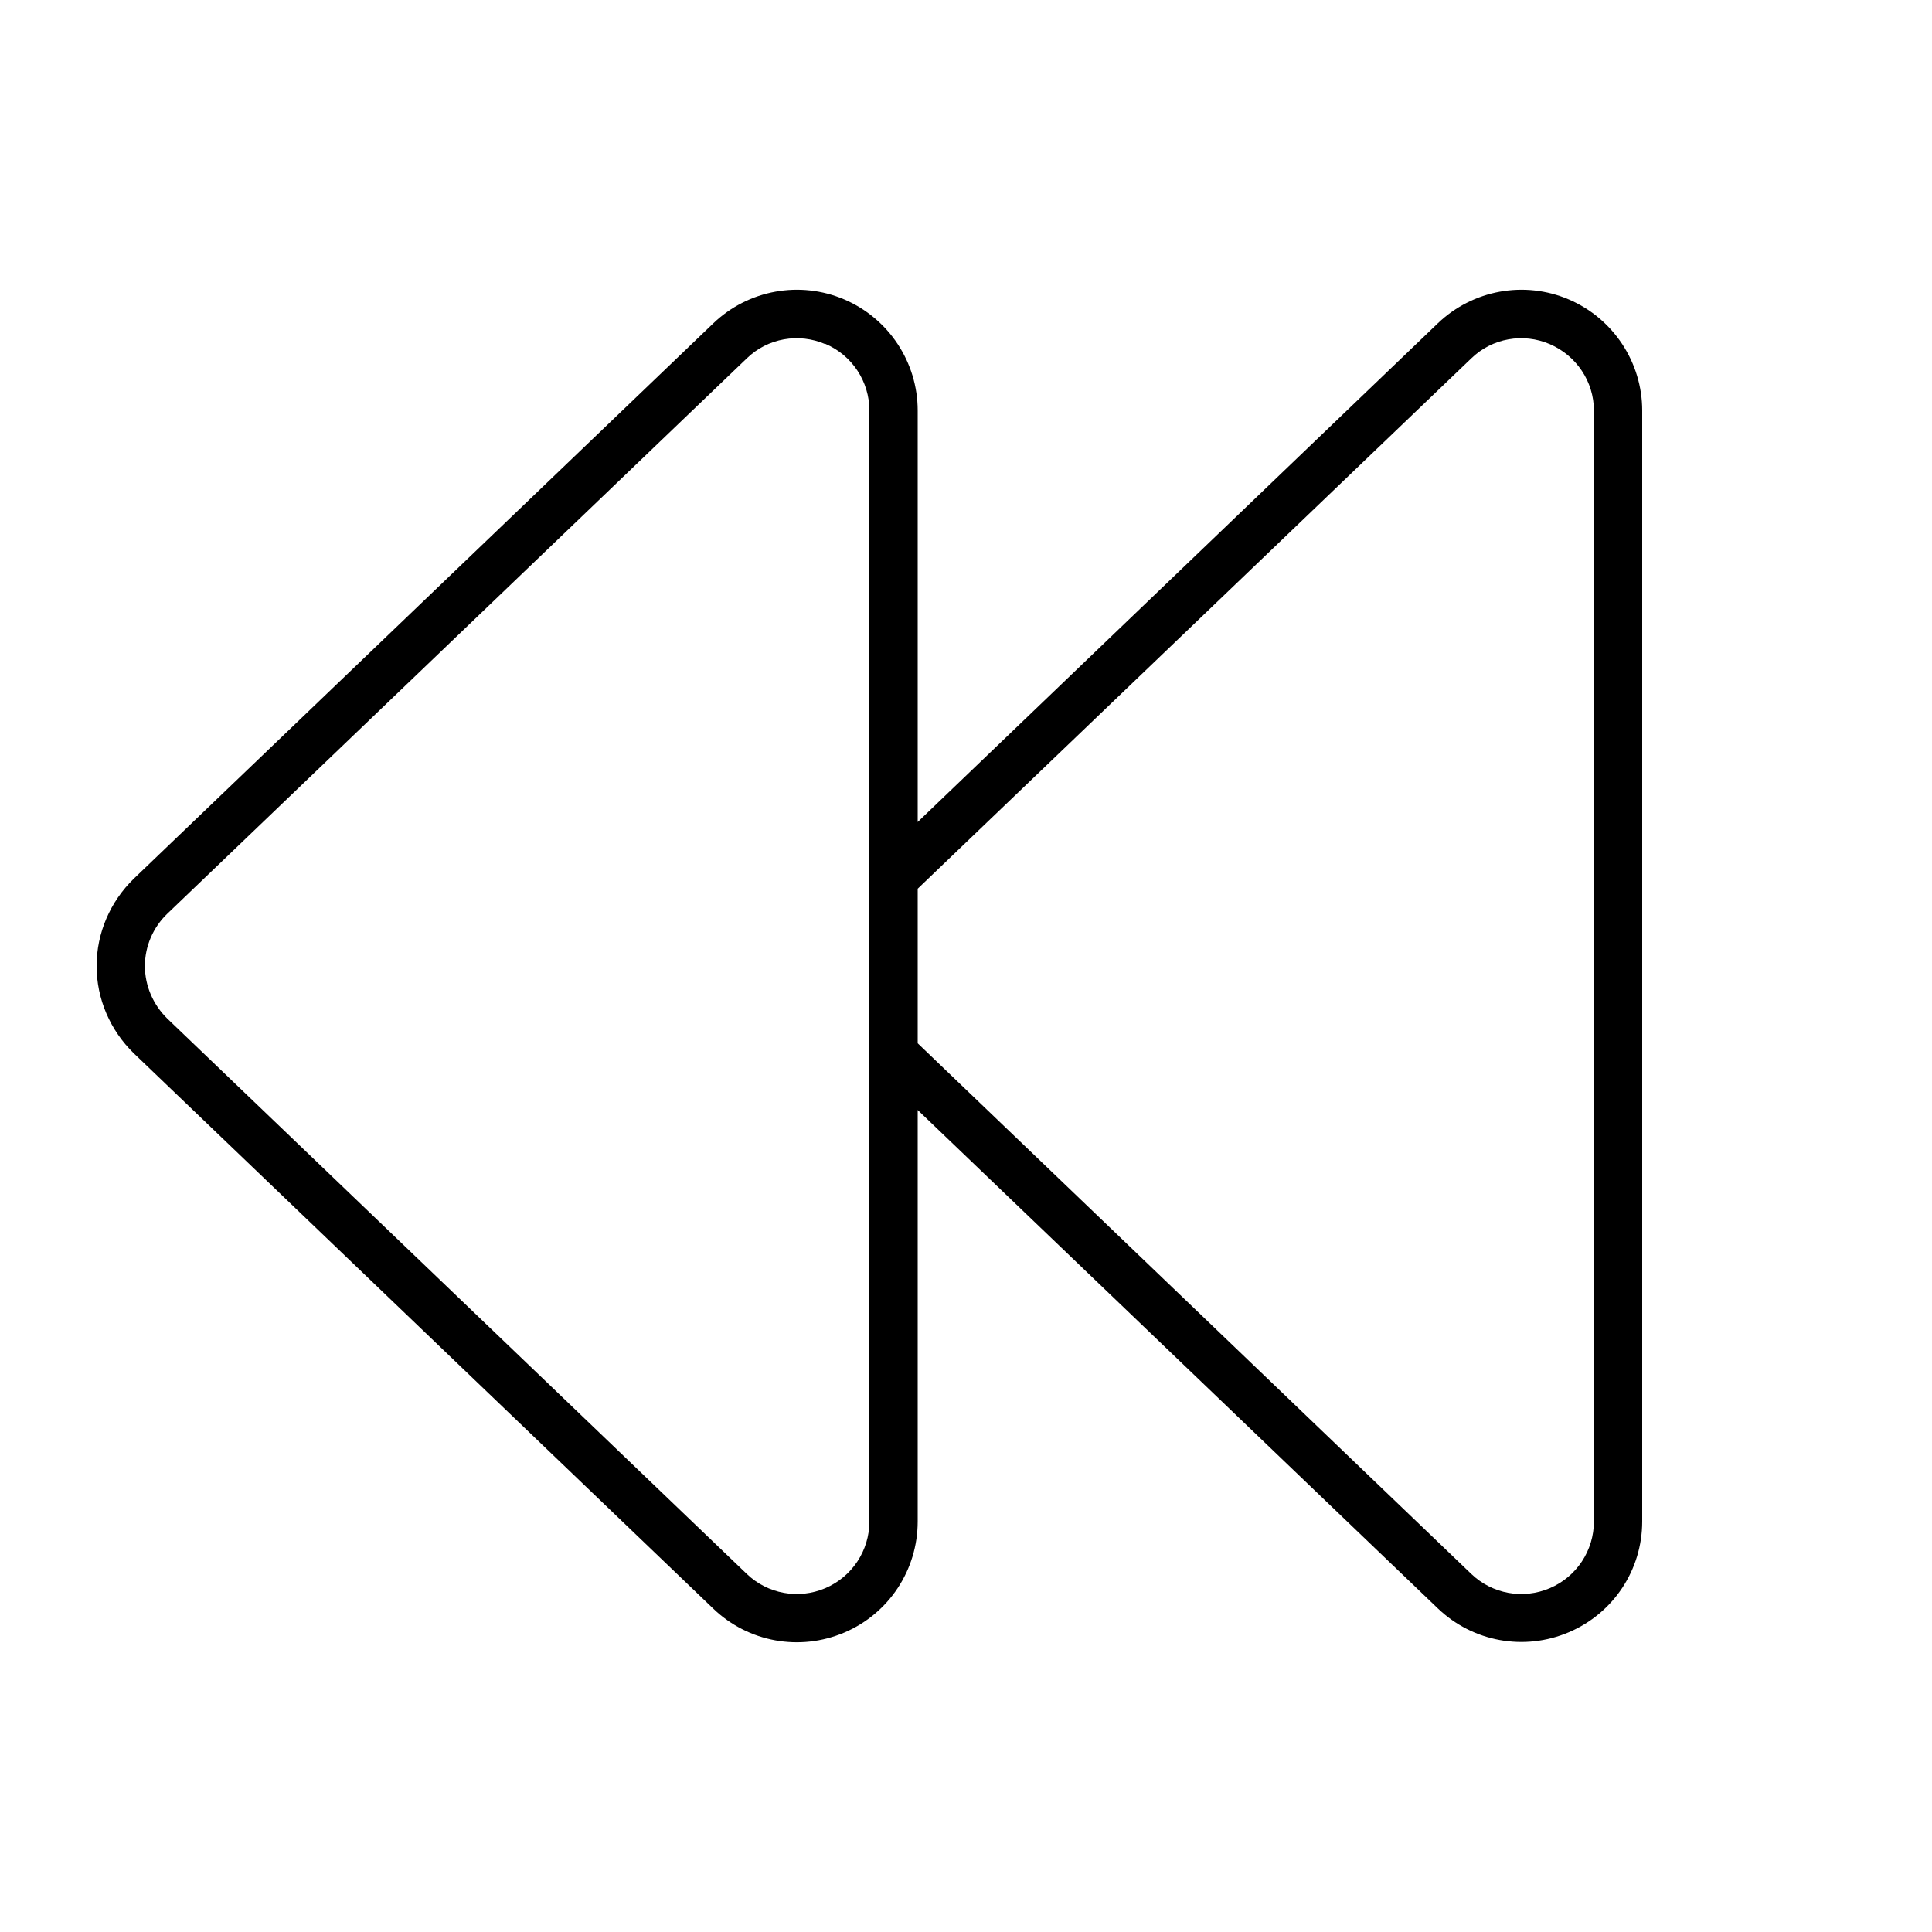 <svg xmlns="http://www.w3.org/2000/svg" viewBox="0 0 640 640"><!--!Font Awesome Pro 7.1.0 by @fontawesome - https://fontawesome.com License - https://fontawesome.com/license (Commercial License) Copyright 2025 Fonticons, Inc.--><path d="M273.4 113.9C282.3 117.7 288 126.4 288 136L288 504C288 513.6 282.3 522.3 273.4 526.1C264.5 529.9 254.3 528 247.4 521.4L55.4 337.4C50.7 332.8 48 326.5 48 320C48 313.5 50.7 307.2 55.4 302.7L247.4 118.7C254.3 112 264.6 110.2 273.4 114zM279.7 99.2C265 92.9 247.9 96 236.3 107.1L44.3 291.1C36.5 298.7 32 309.1 32 320C32 330.9 36.5 341.3 44.3 348.9L236.3 532.9C247.9 544 264.9 547.1 279.7 540.8C294.5 534.5 304 520 304 504L304 367.7L476.3 532.8C487.9 543.9 504.9 547 519.7 540.7C534.5 534.4 544 520 544 504L544 136C544 120 534.4 105.5 519.7 99.2C505 92.9 487.9 96 476.3 107.1L304 272.3L304 136C304 120 294.4 105.5 279.7 99.2zM304 294.4L487.4 118.7C494.3 112 504.6 110.2 513.4 114C522.2 117.8 528 126.4 528 136L528 504C528 513.6 522.3 522.3 513.4 526.1C504.5 529.9 494.3 528 487.4 521.4L304 345.6L304 294.4z"/></svg>